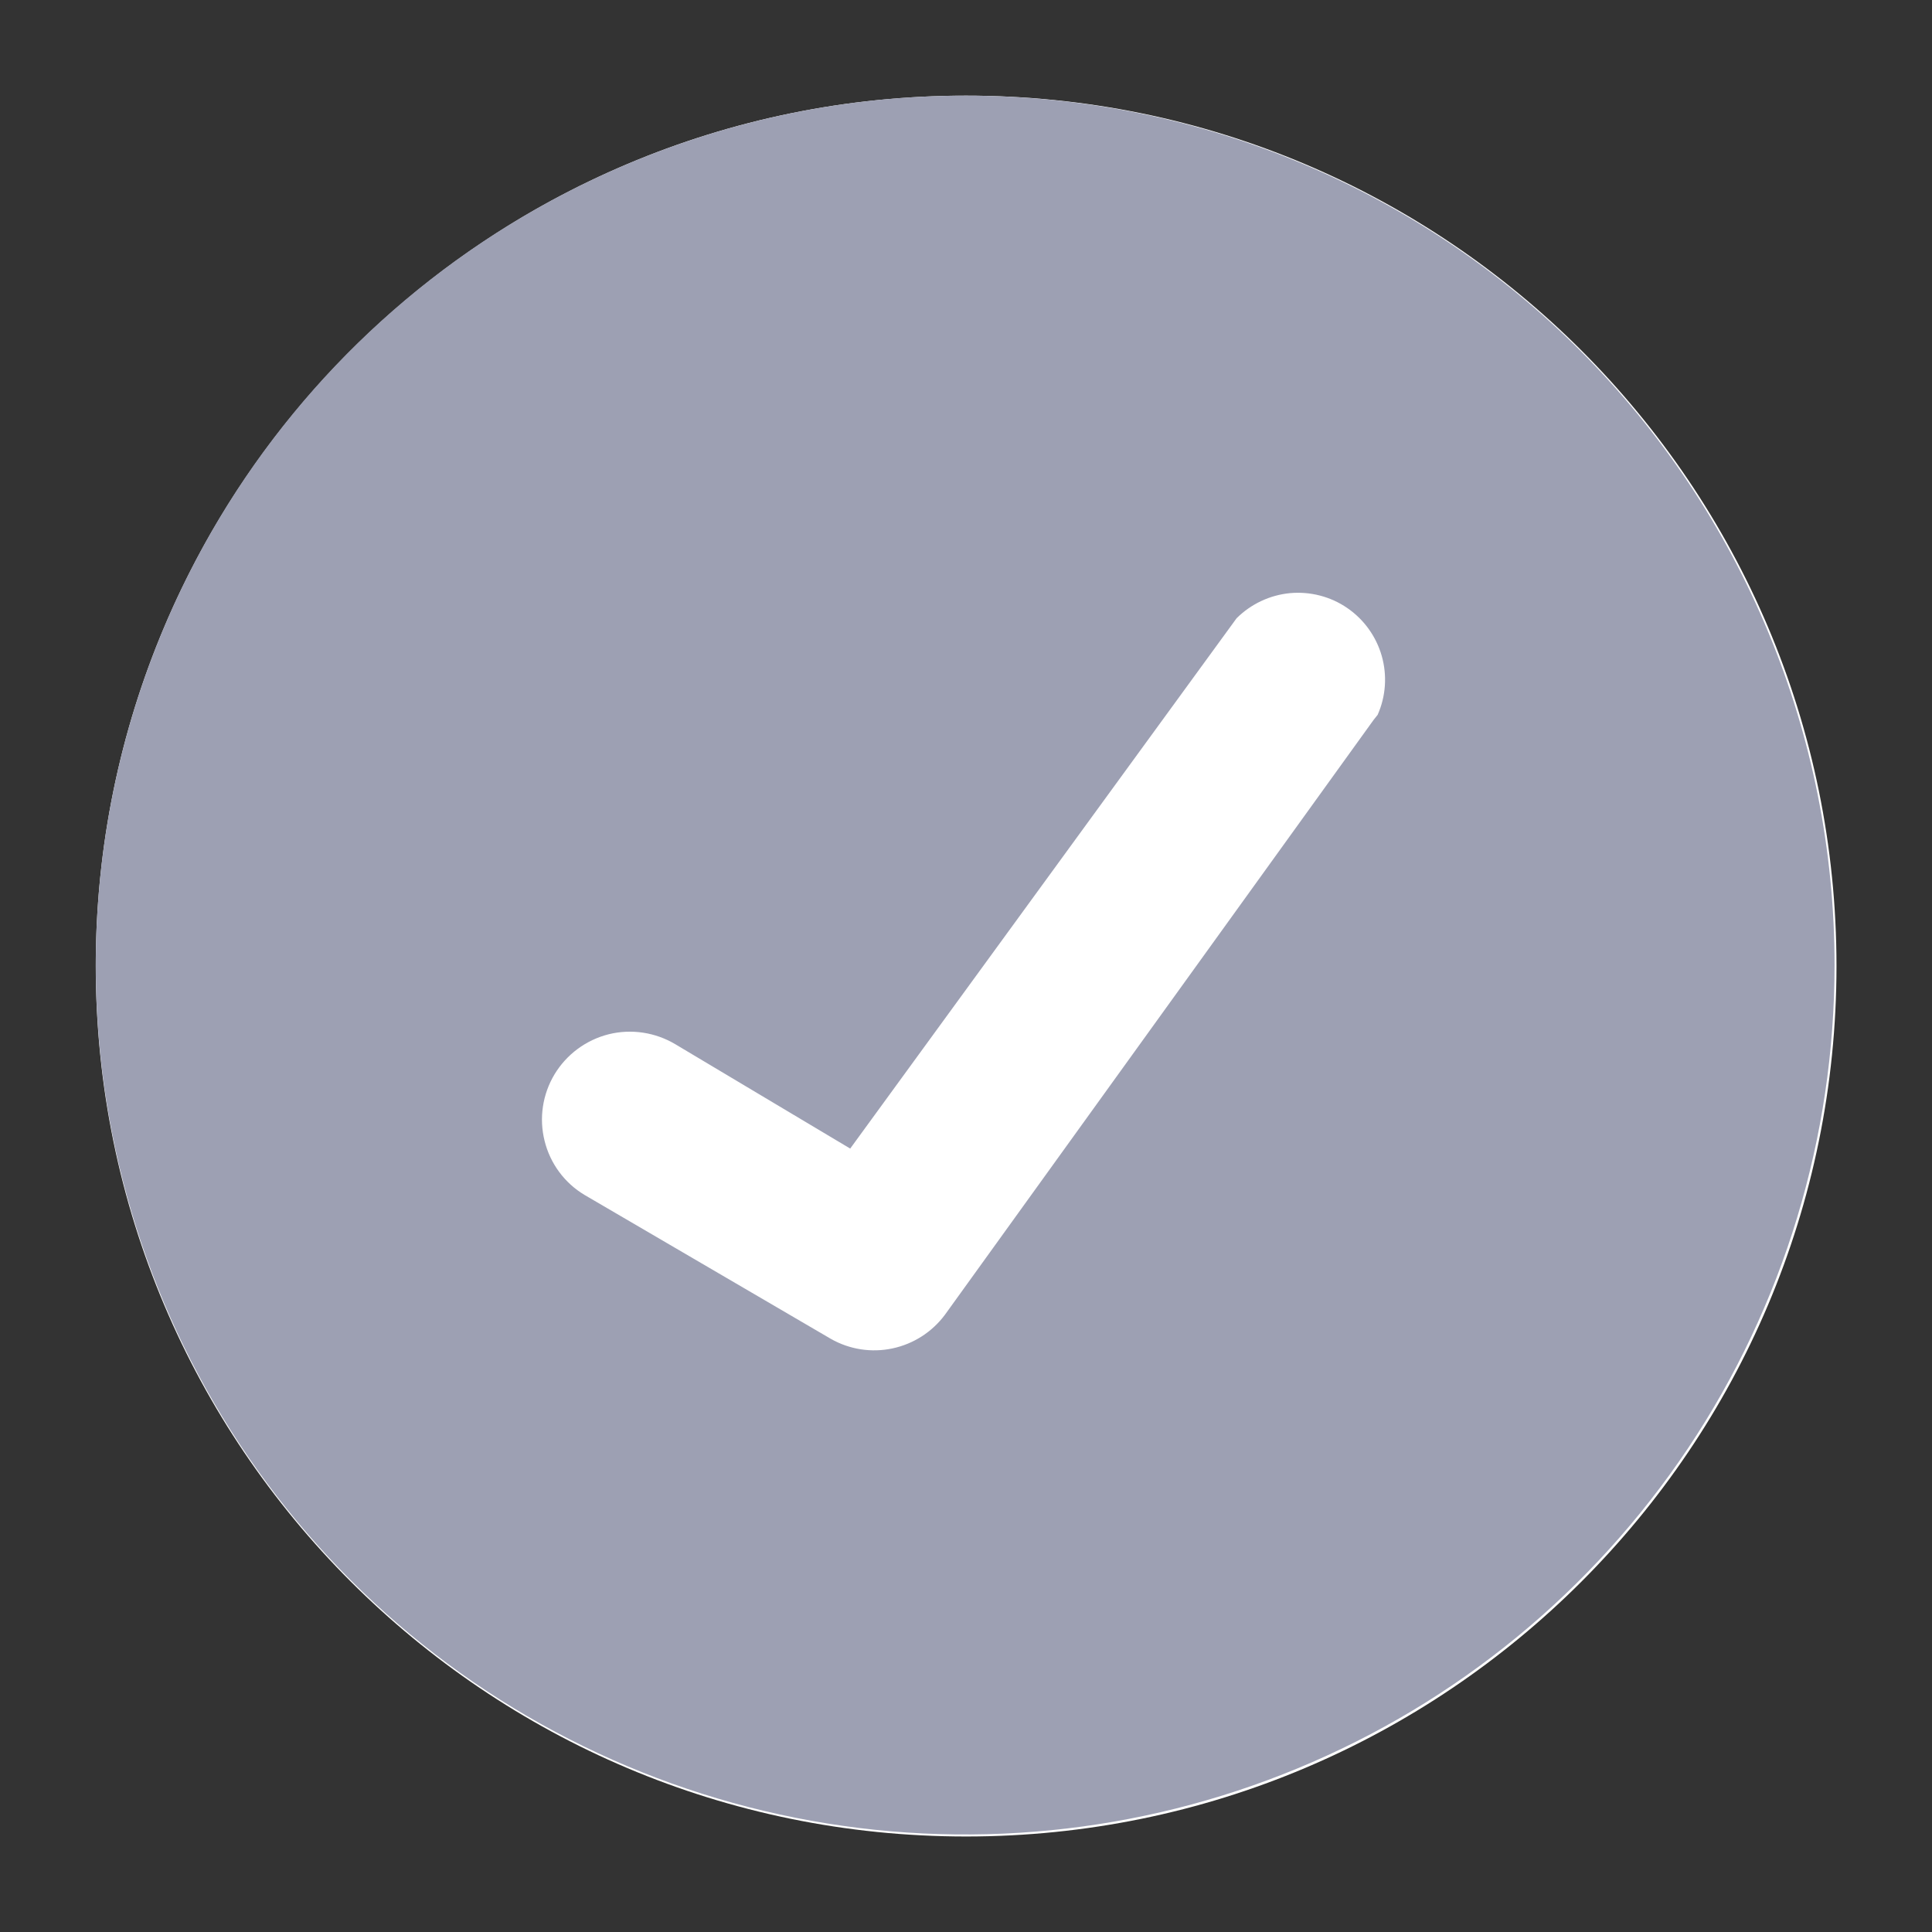 <svg width="16" height="16" viewBox="0 0 16 16" fill="none" xmlns="http://www.w3.org/2000/svg">
<rect x="0" y="0" width="16" height="16" fill="#333333" stroke="none"/>
<g clip-path="url(#clip0_7314_8361)">
<path d="M8.001 15.209C11.982 15.209 15.209 11.981 15.209 8C15.209 4.02 11.982 0.792 8.001 0.792C4.02 0.792 0.793 4.02 0.793 8C0.793 11.981 4.02 15.209 8.001 15.209Z" fill="white"/>
<path d="M7.993 0.792C6.569 0.792 5.177 1.215 3.993 2.006C2.809 2.797 1.886 3.922 1.341 5.237C0.796 6.553 0.654 8 0.931 9.397C1.209 10.794 1.895 12.077 2.902 13.084C3.909 14.091 5.192 14.776 6.588 15.054C7.985 15.332 9.433 15.189 10.748 14.644C12.064 14.1 13.188 13.177 13.98 11.993C14.771 10.809 15.193 9.417 15.193 7.992C15.193 6.083 14.434 4.252 13.084 2.901C11.734 1.551 9.903 0.792 7.993 0.792ZM11.377 5.96L7.825 10.889C7.719 11.031 7.565 11.13 7.391 11.167C7.217 11.204 7.036 11.176 6.881 11.088L4.841 9.896C4.675 9.797 4.556 9.635 4.51 9.448C4.463 9.26 4.493 9.062 4.593 8.896C4.693 8.731 4.854 8.612 5.042 8.565C5.229 8.519 5.427 8.549 5.593 8.648L7.041 9.512L10.241 5.12C10.36 5.002 10.516 4.928 10.684 4.912C10.851 4.897 11.019 4.94 11.157 5.035C11.296 5.13 11.397 5.271 11.443 5.432C11.489 5.594 11.477 5.767 11.409 5.92L11.377 5.96Z" fill="#9DA0B3"/>
</g>
<defs>
<clipPath id="clip0_7314_8361">
<rect width="16" height="16" fill="white"/>
</clipPath>
</defs>
</svg>
